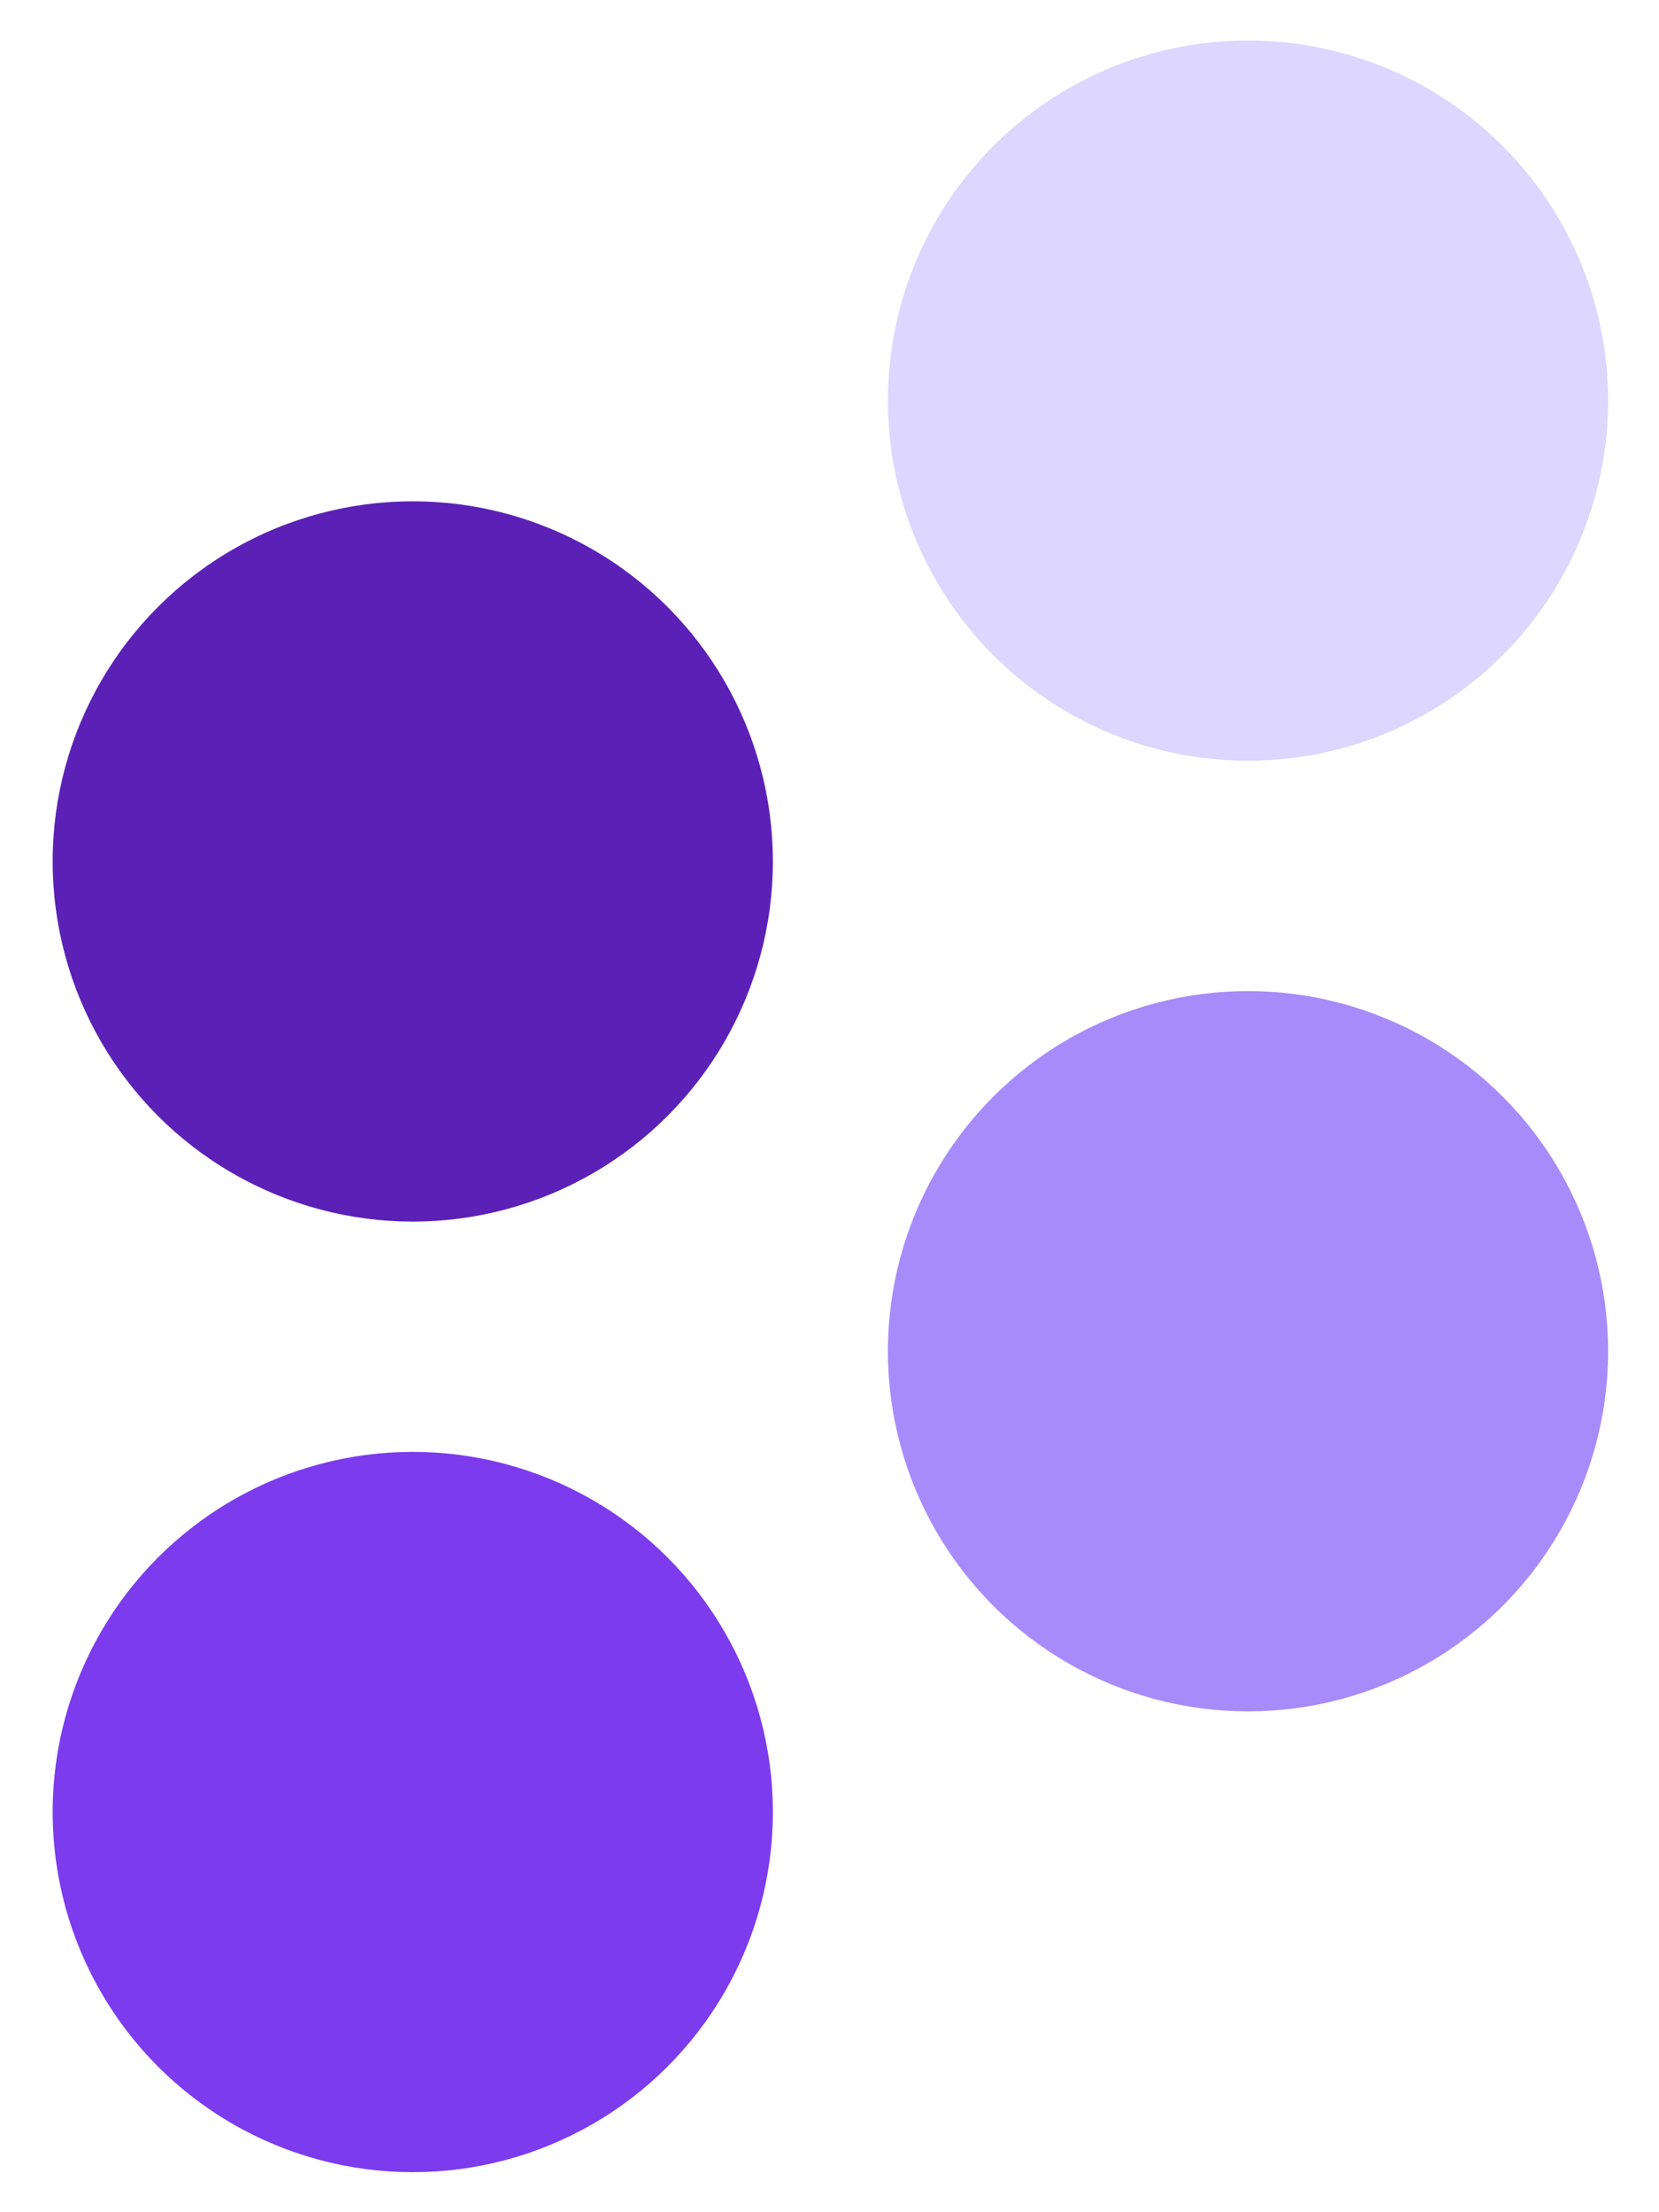 <?xml version="1.0" encoding="utf-8"?>
<!-- Generator: Adobe Illustrator 25.4.1, SVG Export Plug-In . SVG Version: 6.00 Build 0)  -->
<svg version="1.1" id="Layer_1" xmlns="http://www.w3.org/2000/svg" xmlns:xlink="http://www.w3.org/1999/xlink" x="0px" y="0px"
	 viewBox="0 0 750 1000" style="enable-background:new 0 0 750 1000;" xml:space="preserve">
<style type="text/css">
	.st0{fill:#DDD6FE;}
	.st1{fill:#A88BFA;}
	.st2{fill:#7C3BED;}
	.st3{fill:#5B21B6;}
</style>
<circle class="st0" cx="564.2" cy="181.1" r="162.8"/>
<circle class="st1" cx="564.2" cy="610.8" r="162.8"/>
<circle class="st2" cx="186.6" cy="819.1" r="162.8"/>
<circle class="st3" cx="186.6" cy="389.4" r="162.8"/>
</svg>
